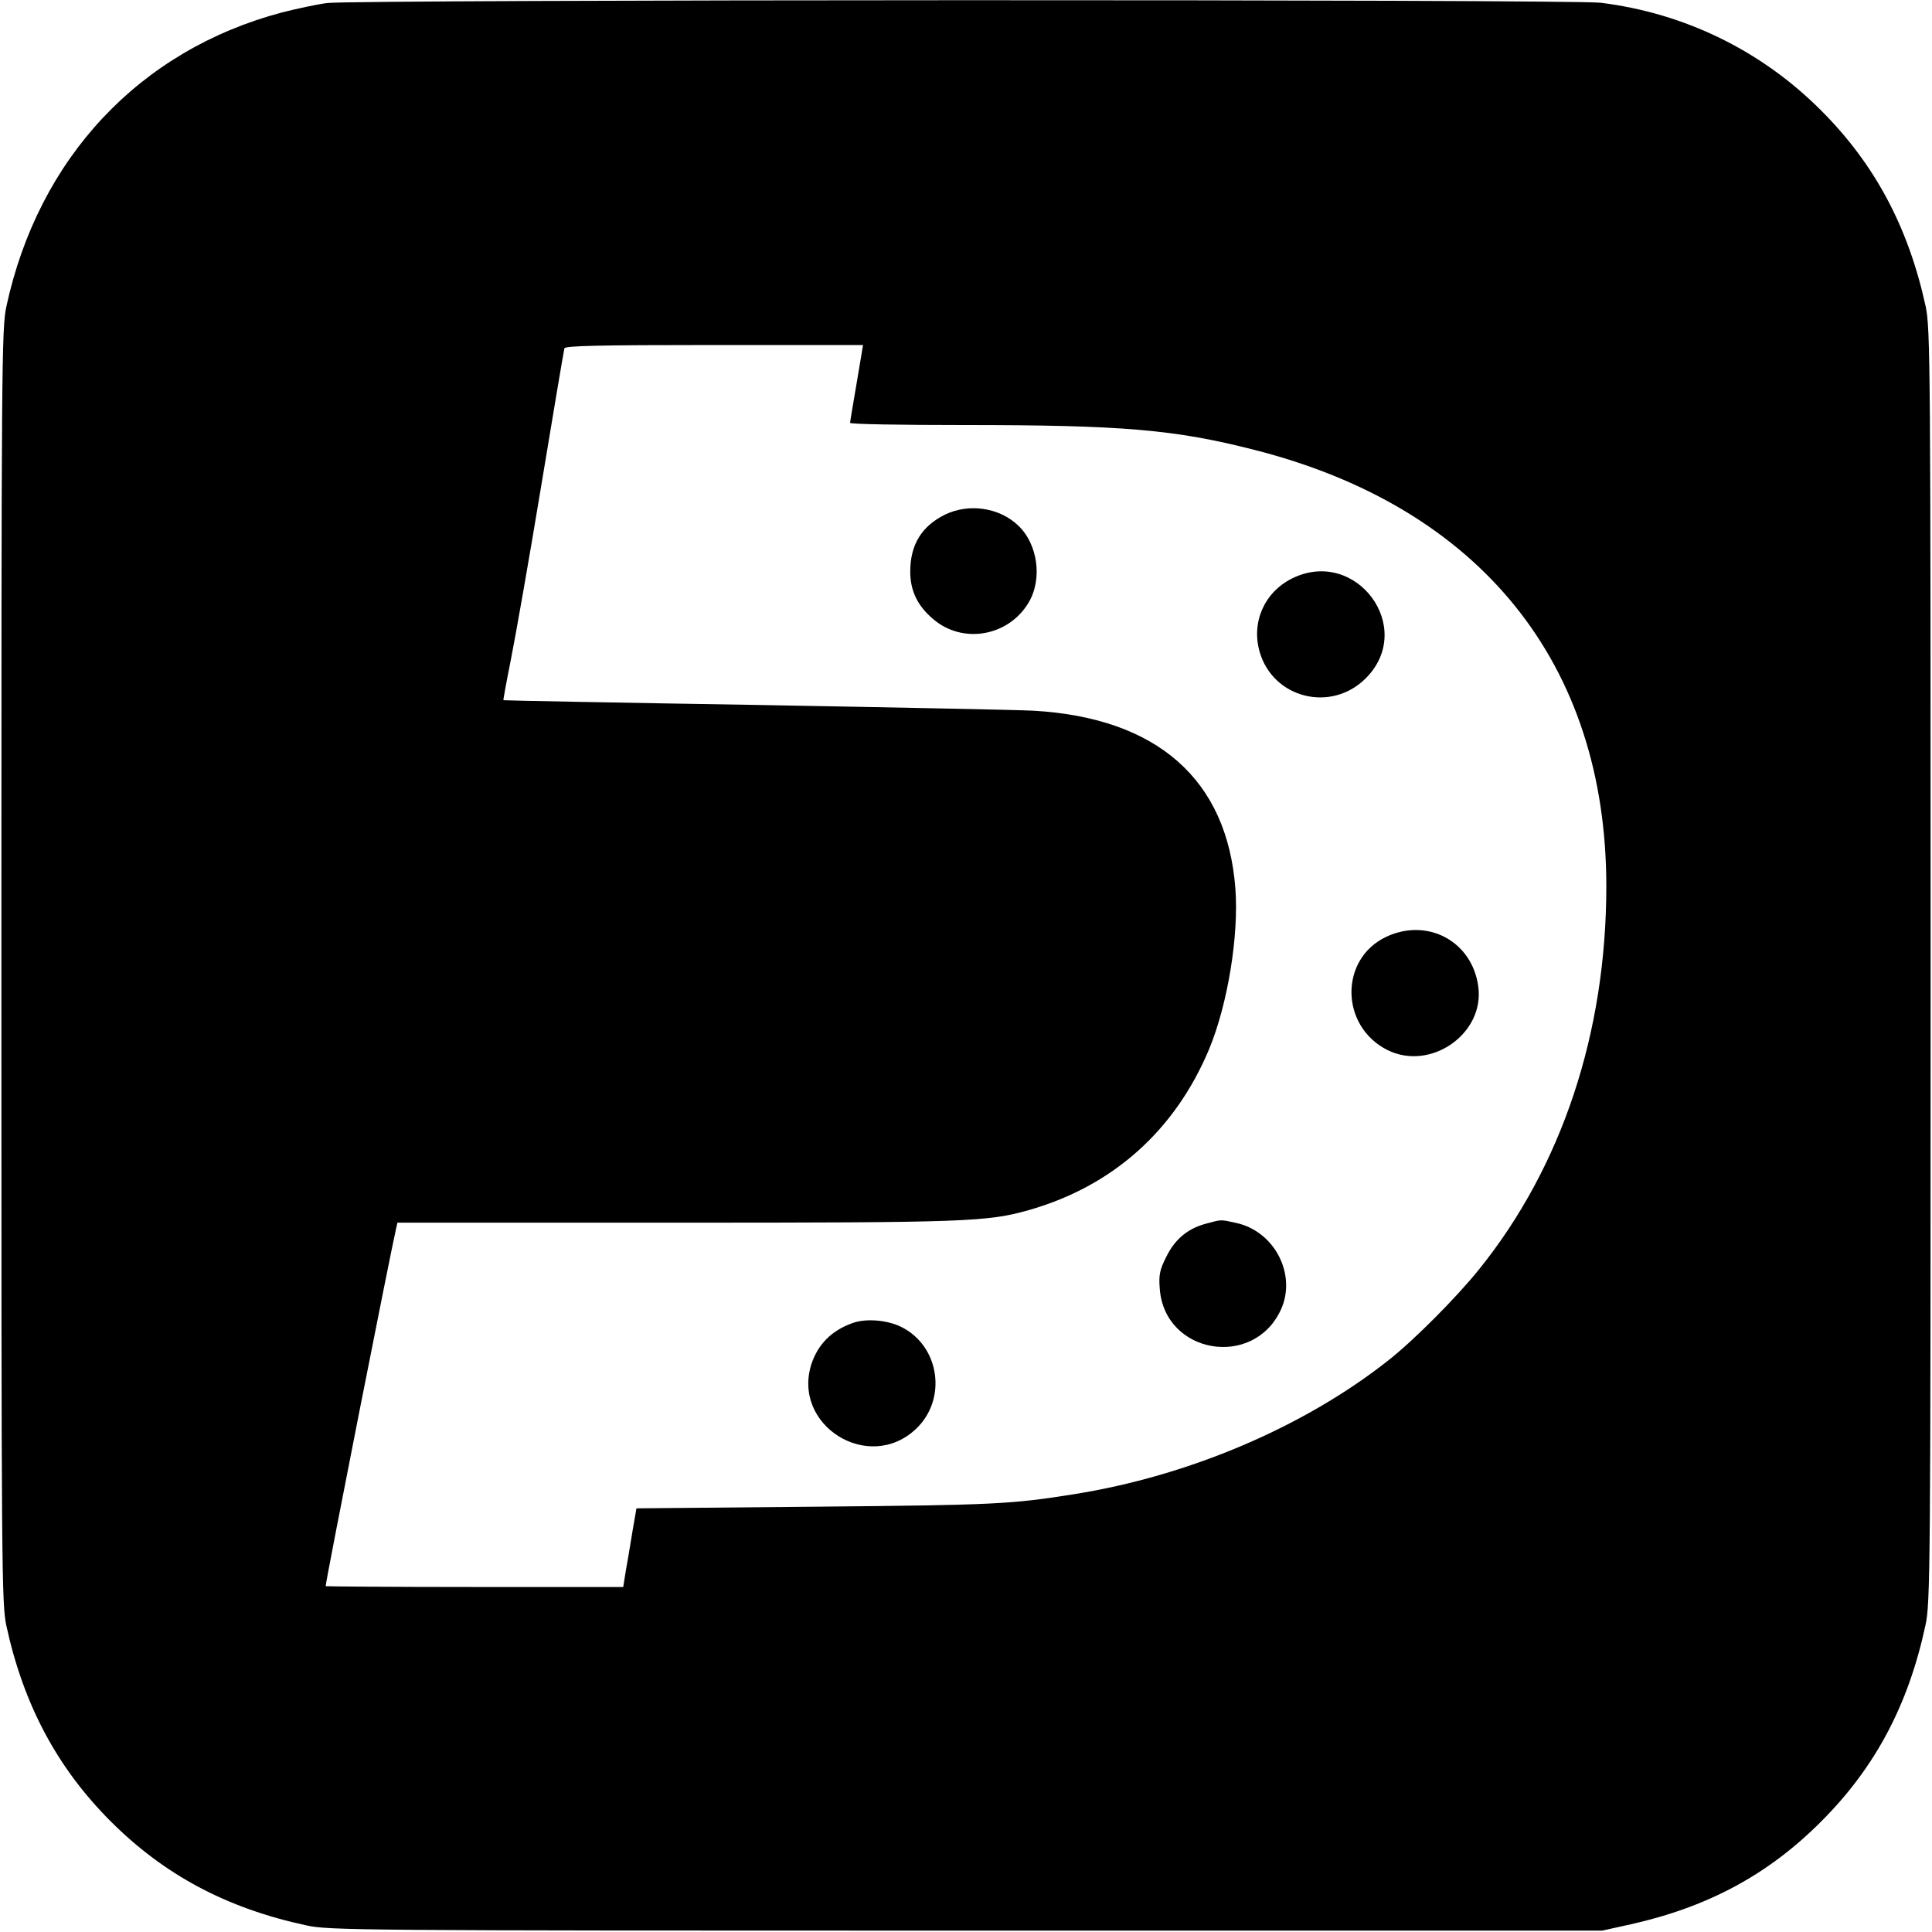 <?xml version="1.0" standalone="no"?>
<!DOCTYPE svg PUBLIC "-//W3C//DTD SVG 20010904//EN"
 "http://www.w3.org/TR/2001/REC-SVG-20010904/DTD/svg10.dtd">
<svg version="1.0" xmlns="http://www.w3.org/2000/svg"
 width="700pt" height="700pt" viewBox="0 0 700 700"
 preserveAspectRatio="xMidYMid meet">
<g transform="translate(0,700) scale(0.1,-0.1)"
fill="#000000" stroke="none">
<path d="M1185 6989 c-38 -5 -112 -21 -163 -34 -517 -137 -883 -528 -999
-1066 -17 -80 -18 -204 -18 -2389 0 -2194 1 -2309 18 -2390 62 -286 184 -515
378 -709 194 -194 420 -315 709 -377 81 -18 184 -19 2390 -19 l2305 0 104 23
c281 63 499 181 690 373 195 195 315 421 377 709 18 81 19 184 19 2390 0 2194
-1 2309 -18 2390 -62 285 -183 514 -378 709 -216 217 -494 353 -799 391 -106
13 -4512 12 -4615 -1z m1919 -1376 c-13 -76 -24 -141 -24 -145 0 -5 186 -8
413 -8 572 0 763 -16 1052 -90 818 -208 1275 -774 1275 -1581 0 -531 -161
-1016 -461 -1388 -81 -101 -237 -258 -329 -330 -305 -241 -723 -419 -1140
-485 -227 -36 -285 -39 -930 -45 l-654 -6 -13 -75 c-7 -41 -17 -105 -24 -142
l-11 -68 -539 0 c-296 0 -539 2 -539 3 0 19 234 1204 255 1295 l5 22 1006 0
c1060 0 1131 3 1283 46 304 87 529 289 652 583 67 162 108 410 95 582 -30 395
-283 618 -731 644 -55 3 -509 12 -1010 21 -500 8 -910 16 -911 17 -1 1 11 67
27 147 16 80 66 363 110 630 44 267 82 491 84 498 3 9 121 12 543 12 l539 0
-23 -137z"/>
<path d="M3423 5135 c-84 -42 -125 -109 -125 -206 0 -69 26 -124 83 -172 107
-92 273 -63 346 60 51 86 33 213 -39 280 -69 65 -179 80 -265 38z"/>
<path d="M4681 4904 c-100 -50 -148 -159 -117 -266 49 -169 260 -221 385 -95
182 183 -36 476 -268 361z"/>
<path d="M5023 3606 c-170 -80 -168 -323 3 -410 157 -79 354 59 330 230 -22
163 -183 250 -333 180z"/>
<path d="M4368 2566 c-66 -18 -112 -57 -143 -121 -23 -46 -27 -65 -23 -114 17
-237 340 -292 439 -76 58 127 -23 284 -162 314 -59 13 -51 13 -111 -3z"/>
<path d="M3088 2206 c-75 -27 -123 -76 -147 -145 -75 -224 206 -401 378 -238
113 107 86 298 -51 368 -52 27 -132 33 -180 15z"/>
</g>
</svg>
